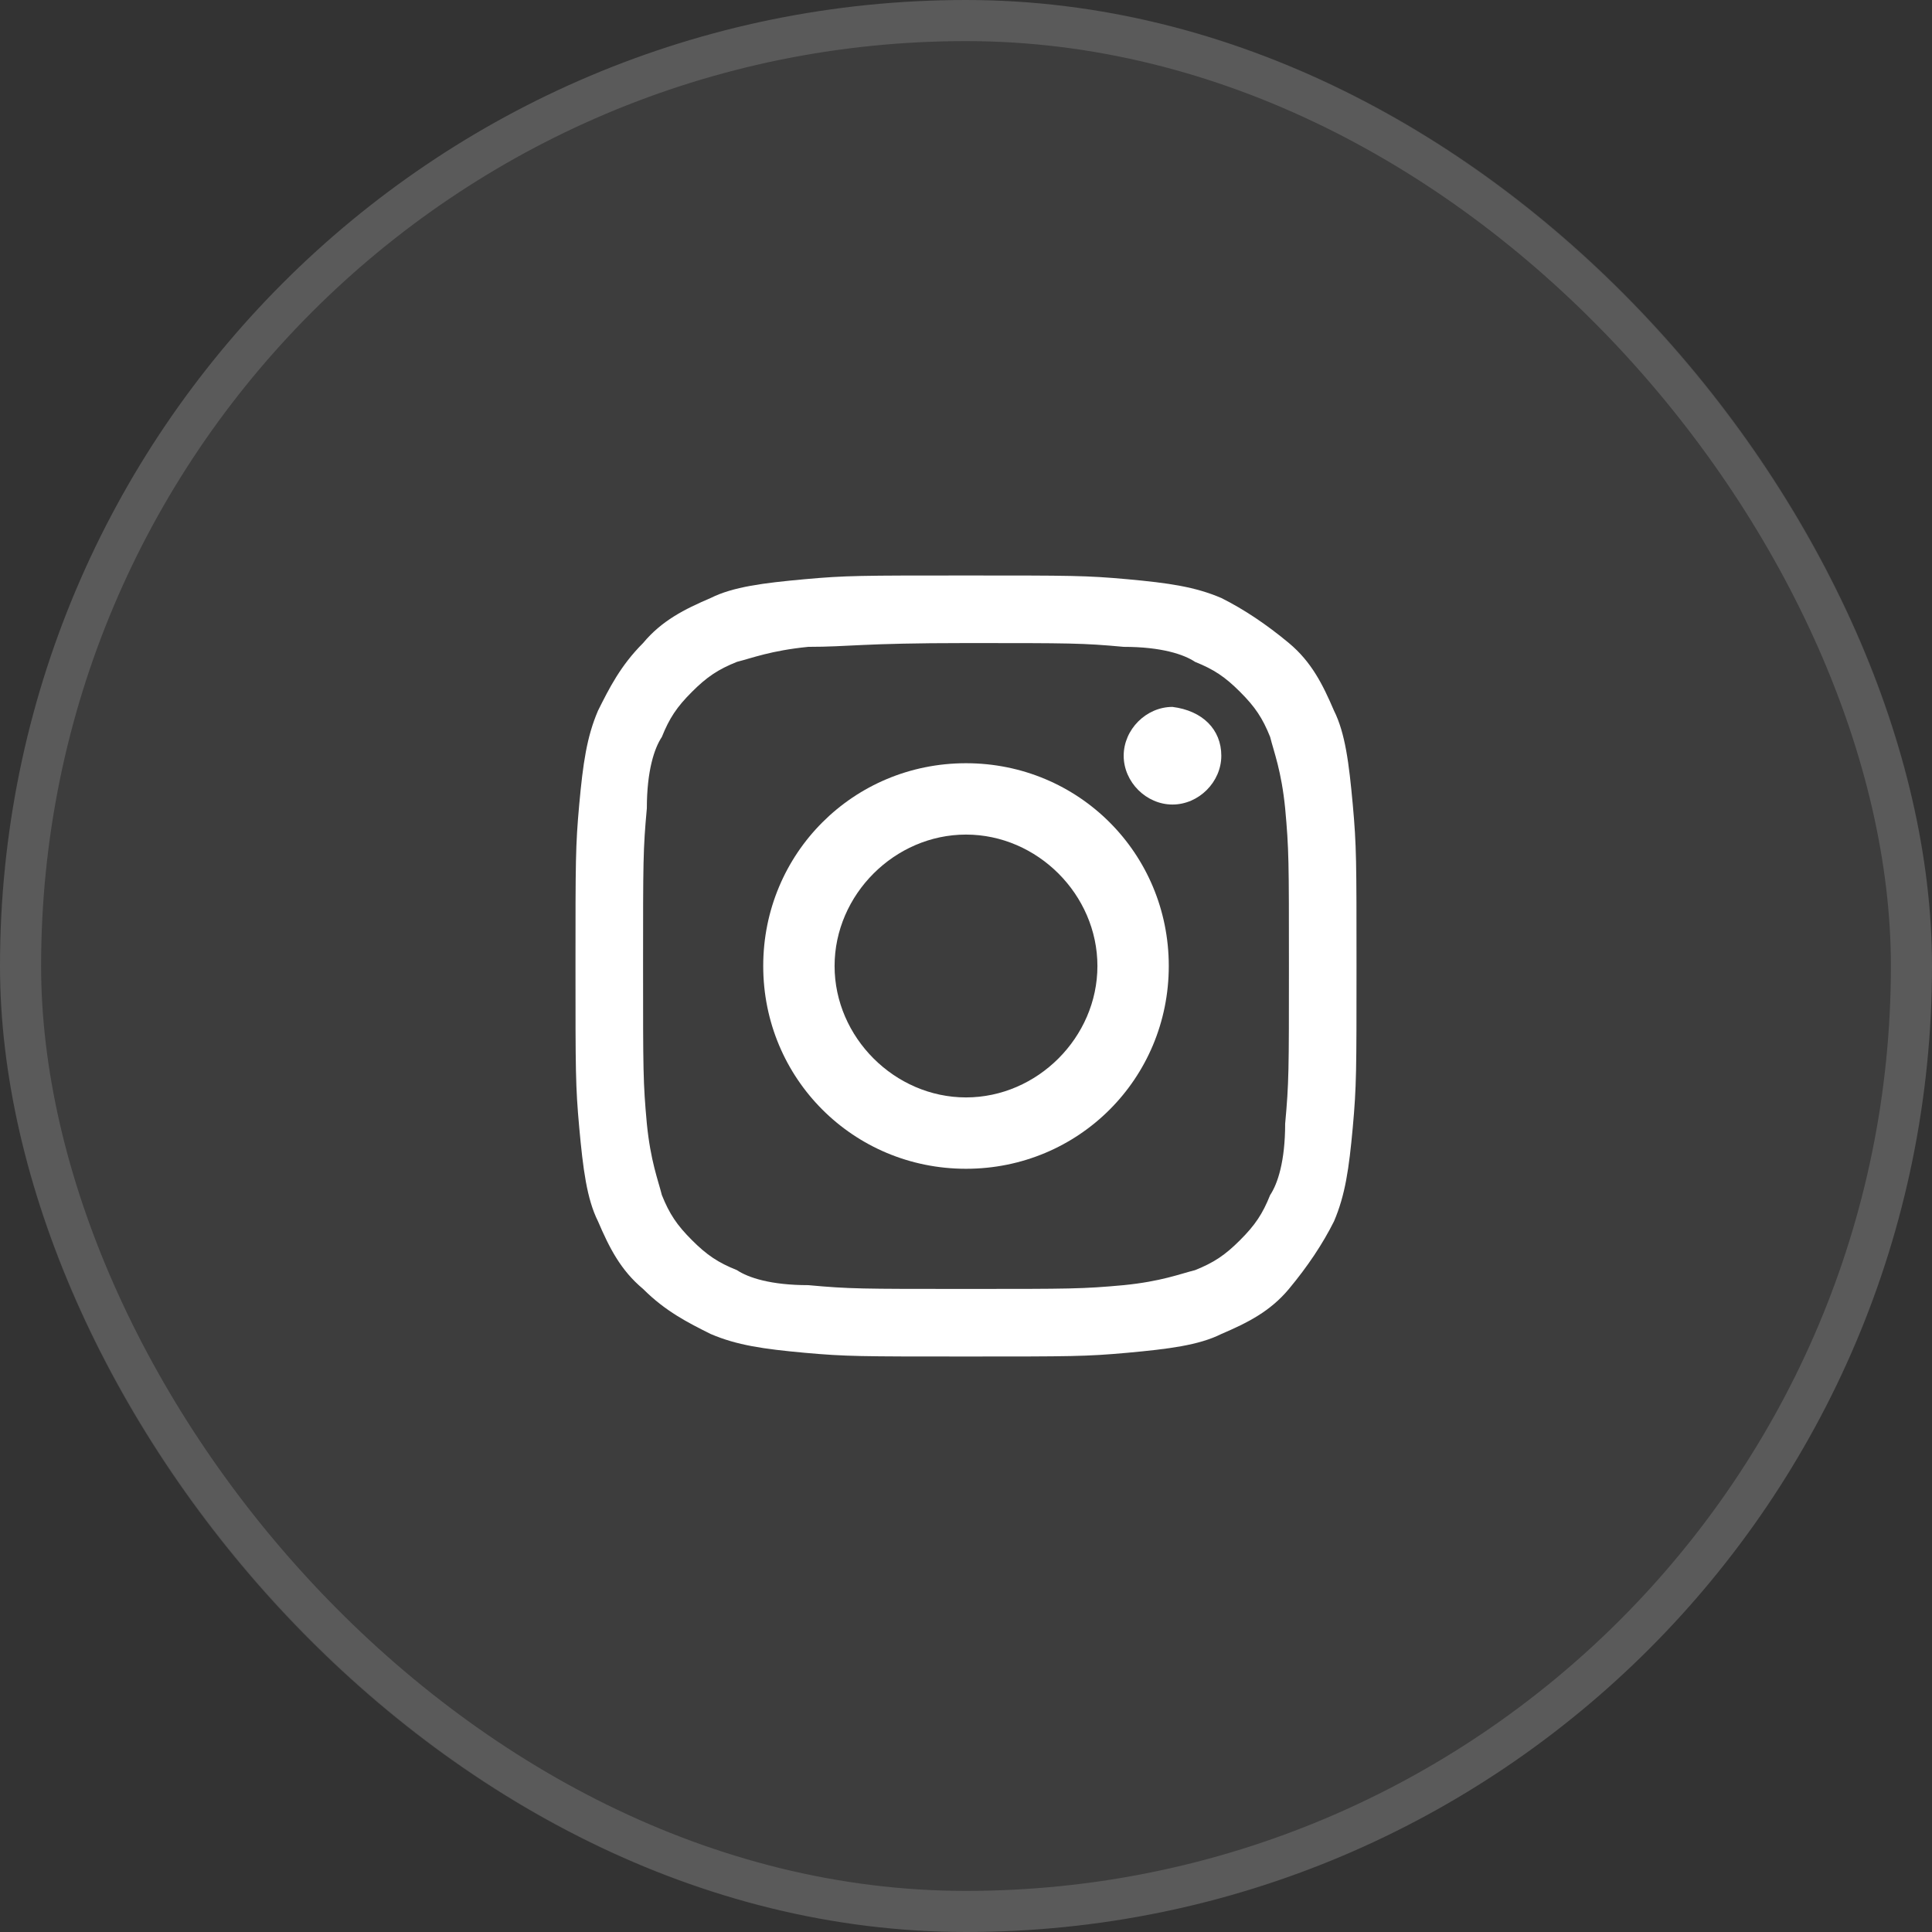 <svg width="47" height="47" viewBox="0 0 47 47" fill="none" xmlns="http://www.w3.org/2000/svg">
<rect x="0" y="0" width="47" height="47" fill="#333333" stroke="none"/>
<rect width="47" height="47" rx="23.5" fill="white" fill-opacity="0.05"/>
<rect x="0.5" y="0.5" width="46" height="46" rx="23" stroke="white" stroke-opacity="0.15"/>
<path d="M23.5 15.644C26.058 15.644 26.332 15.644 27.337 15.736C28.25 15.736 28.798 15.918 29.072 16.101C29.529 16.284 29.803 16.466 30.168 16.832C30.534 17.197 30.716 17.471 30.899 17.928C30.99 18.293 31.173 18.75 31.264 19.663C31.356 20.668 31.356 20.942 31.356 23.5C31.356 26.058 31.356 26.332 31.264 27.337C31.264 28.25 31.082 28.798 30.899 29.072C30.716 29.529 30.534 29.803 30.168 30.168C29.803 30.534 29.529 30.716 29.072 30.899C28.707 30.99 28.25 31.173 27.337 31.264C26.332 31.356 26.058 31.356 23.5 31.356C20.942 31.356 20.668 31.356 19.663 31.264C18.75 31.264 18.202 31.082 17.928 30.899C17.471 30.716 17.197 30.534 16.832 30.168C16.466 29.803 16.284 29.529 16.101 29.072C16.01 28.707 15.827 28.25 15.736 27.337C15.644 26.332 15.644 26.058 15.644 23.5C15.644 20.942 15.644 20.668 15.736 19.663C15.736 18.75 15.918 18.202 16.101 17.928C16.284 17.471 16.466 17.197 16.832 16.832C17.197 16.466 17.471 16.284 17.928 16.101C18.293 16.01 18.75 15.827 19.663 15.736C20.668 15.736 20.942 15.644 23.5 15.644ZM23.5 14C20.942 14 20.577 14 19.572 14.091C18.567 14.183 17.837 14.274 17.288 14.548C16.649 14.822 16.101 15.096 15.644 15.644C15.096 16.192 14.822 16.74 14.548 17.288C14.274 17.928 14.183 18.567 14.091 19.572C14 20.577 14 20.942 14 23.5C14 26.058 14 26.423 14.091 27.428C14.183 28.433 14.274 29.163 14.548 29.712C14.822 30.351 15.096 30.899 15.644 31.356C16.192 31.904 16.74 32.178 17.288 32.452C17.928 32.726 18.567 32.817 19.572 32.909C20.577 33 20.942 33 23.5 33C26.058 33 26.423 33 27.428 32.909C28.433 32.817 29.163 32.726 29.712 32.452C30.351 32.178 30.899 31.904 31.356 31.356C31.812 30.808 32.178 30.26 32.452 29.712C32.726 29.072 32.817 28.433 32.909 27.428C33 26.423 33 26.058 33 23.5C33 20.942 33 20.577 32.909 19.572C32.817 18.567 32.726 17.837 32.452 17.288C32.178 16.649 31.904 16.101 31.356 15.644C30.808 15.188 30.26 14.822 29.712 14.548C29.072 14.274 28.433 14.183 27.428 14.091C26.423 14 26.058 14 23.5 14Z" fill="white"/>
<path d="M23.5 18.567C20.76 18.567 18.567 20.759 18.567 23.5C18.567 26.24 20.76 28.433 23.5 28.433C26.241 28.433 28.433 26.24 28.433 23.5C28.433 20.759 26.241 18.567 23.5 18.567ZM23.5 26.697C21.765 26.697 20.303 25.235 20.303 23.5C20.303 21.764 21.765 20.303 23.5 20.303C25.236 20.303 26.697 21.764 26.697 23.5C26.697 25.235 25.236 26.697 23.5 26.697Z" fill="white"/>
<path d="M29.711 18.385C29.711 19.024 29.163 19.572 28.523 19.572C27.884 19.572 27.336 19.024 27.336 18.385C27.336 17.745 27.884 17.197 28.523 17.197C29.254 17.289 29.711 17.745 29.711 18.385Z" fill="white"/>
</svg>
